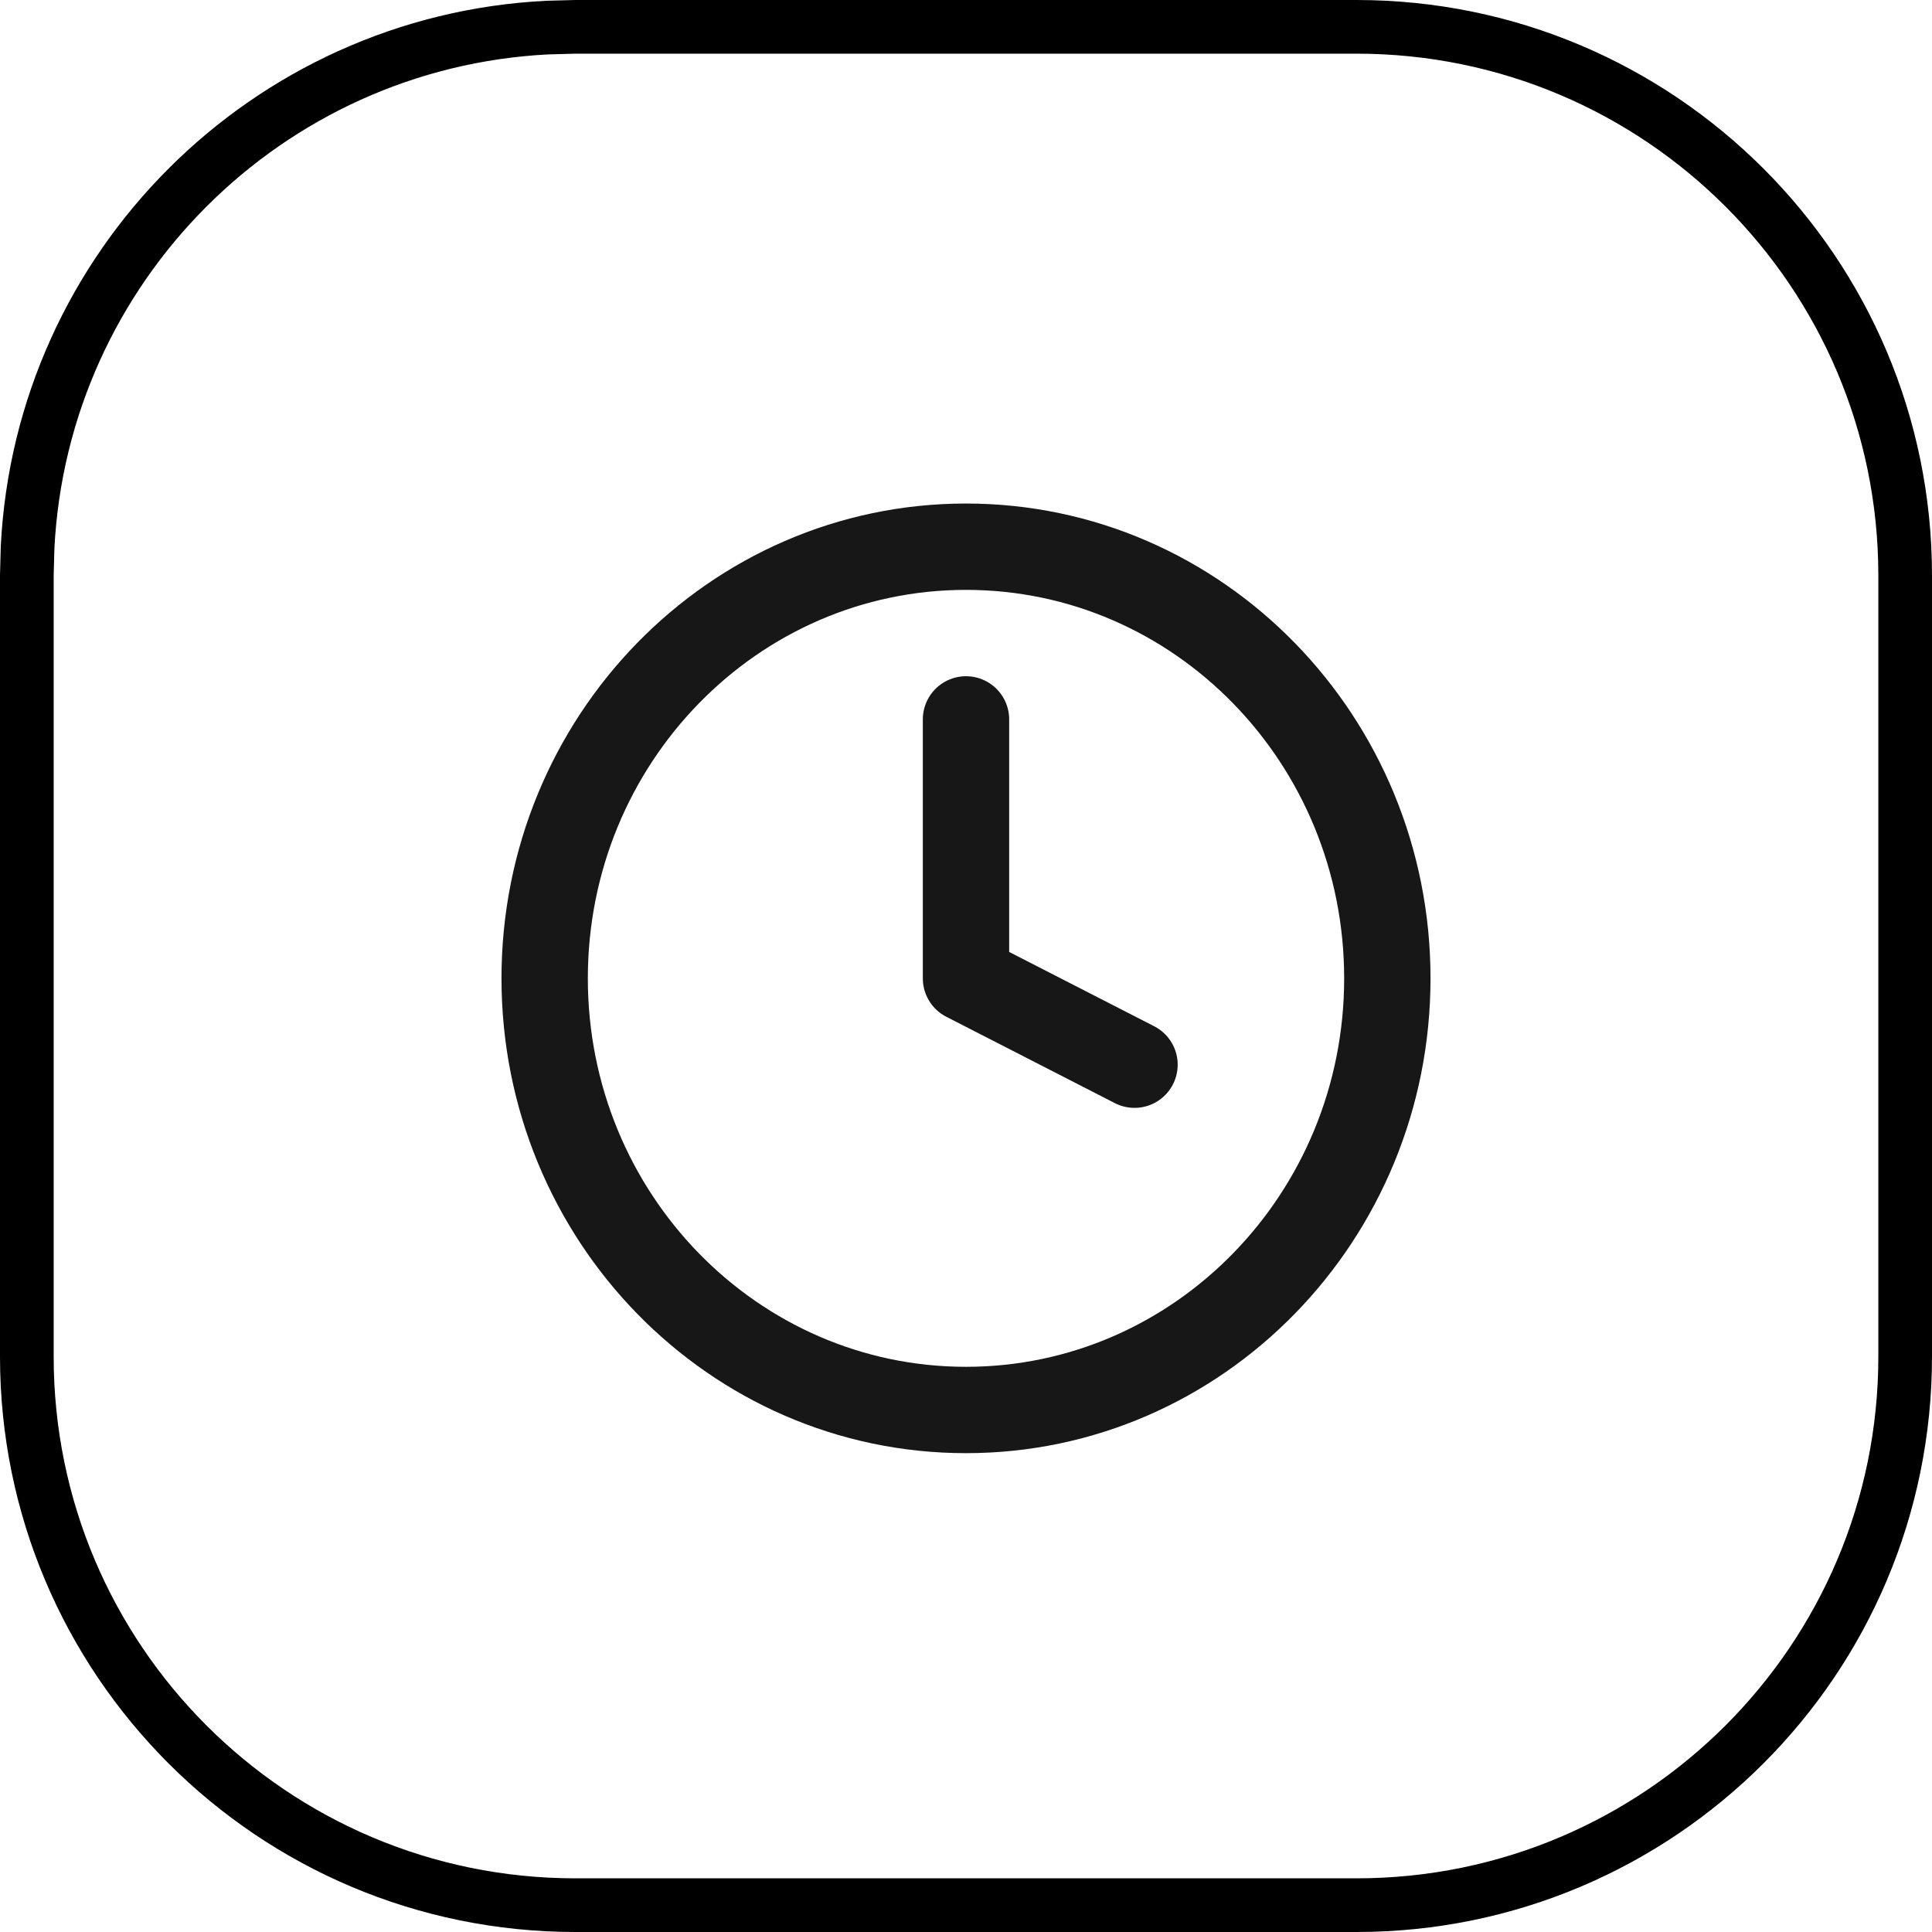 <svg width="36" height="36" viewBox="0 0 36 36" fill="none" xmlns="http://www.w3.org/2000/svg">
<path d="M10.724 0.5H25.276C30.923 0.5 35.5 5.077 35.5 10.724V25.276C35.5 30.923 30.923 35.5 25.276 35.5H10.724C5.077 35.5 0.5 30.923 0.5 25.276V10.724L0.514 10.197C0.779 4.97 4.97 0.779 10.197 0.514L10.724 0.5Z" stroke="black"/>
<path d="M18 13.405V18.23L21.14 19.839" stroke="#171717" stroke-width="1.609" stroke-linecap="round" stroke-linejoin="round"/>
<path d="M18 26.273C22.336 26.273 25.851 22.672 25.851 18.23C25.851 13.788 22.336 10.187 18 10.187C13.664 10.187 10.149 13.788 10.149 18.23C10.149 22.672 13.664 26.273 18 26.273Z" stroke="#171717" stroke-width="1.609" stroke-linecap="round" stroke-linejoin="round"/>
</svg>
